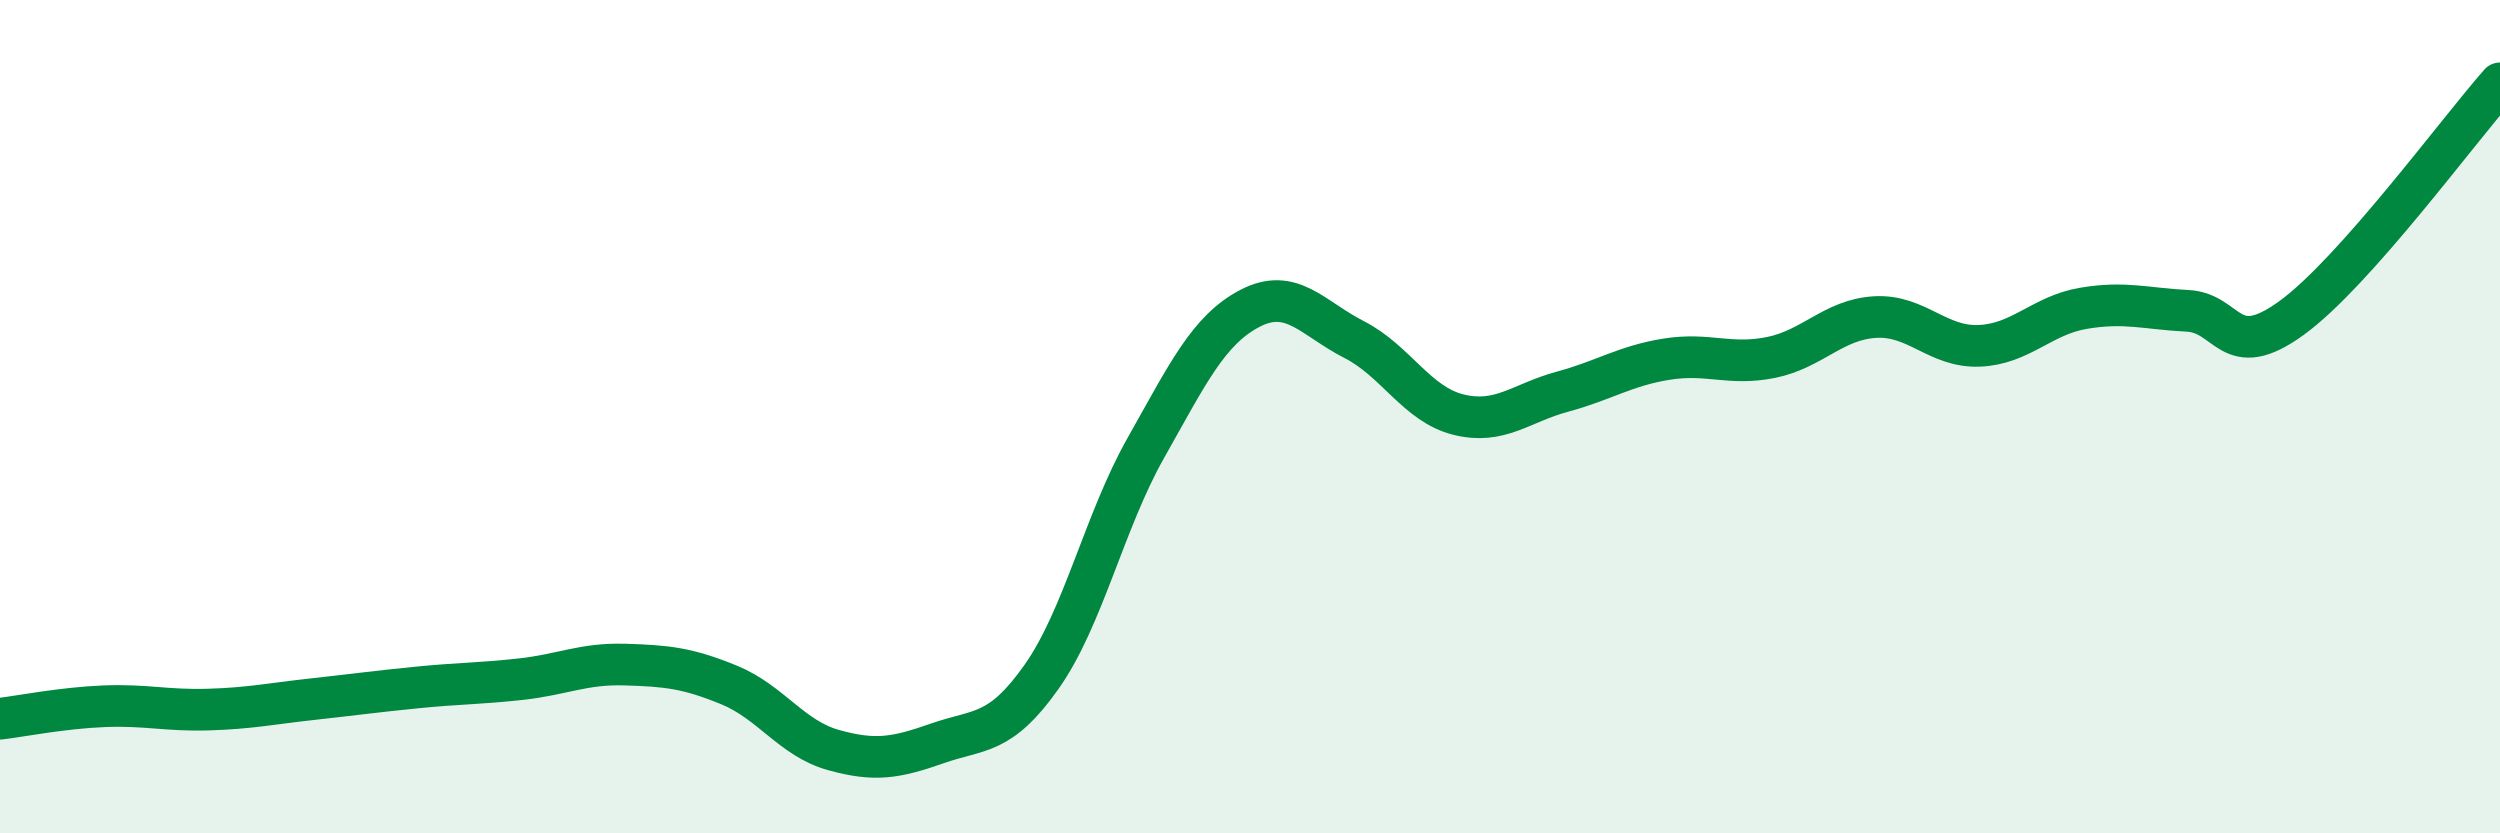 
    <svg width="60" height="20" viewBox="0 0 60 20" xmlns="http://www.w3.org/2000/svg">
      <path
        d="M 0,17.25 C 0.5,17.19 1.5,16.99 2.5,16.95 C 3.5,16.91 4,17.06 5,17.03 C 6,17 6.5,16.89 7.5,16.78 C 8.5,16.67 9,16.6 10,16.5 C 11,16.4 11.5,16.41 12.5,16.3 C 13.5,16.19 14,15.92 15,15.95 C 16,15.98 16.5,16.03 17.5,16.44 C 18.5,16.85 19,17.72 20,18 C 21,18.28 21.5,18.19 22.5,17.84 C 23.5,17.49 24,17.66 25,16.24 C 26,14.82 26.5,12.52 27.5,10.75 C 28.5,8.98 29,7.92 30,7.4 C 31,6.88 31.5,7.64 32.5,8.15 C 33.5,8.66 34,9.7 35,9.95 C 36,10.2 36.5,9.67 37.5,9.4 C 38.5,9.13 39,8.78 40,8.62 C 41,8.46 41.5,8.78 42.5,8.58 C 43.5,8.38 44,7.67 45,7.61 C 46,7.55 46.5,8.34 47.5,8.3 C 48.5,8.26 49,7.57 50,7.4 C 51,7.23 51.5,7.41 52.5,7.46 C 53.5,7.51 53.5,8.72 55,7.63 C 56.5,6.54 59,3.13 60,2L60 20L0 20Z"
        fill="#008740"
        opacity="0.1"
        stroke-linecap="round"
        stroke-linejoin="round"
      />
      <path
        d="M 0,17.25 C 0.5,17.19 1.5,16.99 2.5,16.95 C 3.5,16.91 4,17.06 5,17.03 C 6,17 6.5,16.89 7.5,16.78 C 8.5,16.67 9,16.6 10,16.5 C 11,16.4 11.5,16.41 12.5,16.3 C 13.5,16.19 14,15.92 15,15.95 C 16,15.98 16.5,16.03 17.5,16.44 C 18.5,16.85 19,17.72 20,18 C 21,18.28 21.5,18.19 22.5,17.84 C 23.5,17.49 24,17.66 25,16.24 C 26,14.82 26.5,12.52 27.5,10.75 C 28.5,8.98 29,7.92 30,7.4 C 31,6.88 31.5,7.64 32.5,8.15 C 33.5,8.66 34,9.7 35,9.95 C 36,10.2 36.5,9.67 37.5,9.4 C 38.5,9.13 39,8.78 40,8.62 C 41,8.46 41.5,8.78 42.5,8.58 C 43.5,8.38 44,7.67 45,7.61 C 46,7.55 46.5,8.34 47.5,8.3 C 48.5,8.26 49,7.57 50,7.4 C 51,7.23 51.5,7.41 52.5,7.46 C 53.5,7.51 53.5,8.72 55,7.63 C 56.5,6.54 59,3.13 60,2"
        stroke="#008740"
        stroke-width="1"
        fill="none"
        stroke-linecap="round"
        stroke-linejoin="round"
      />
    </svg>
  